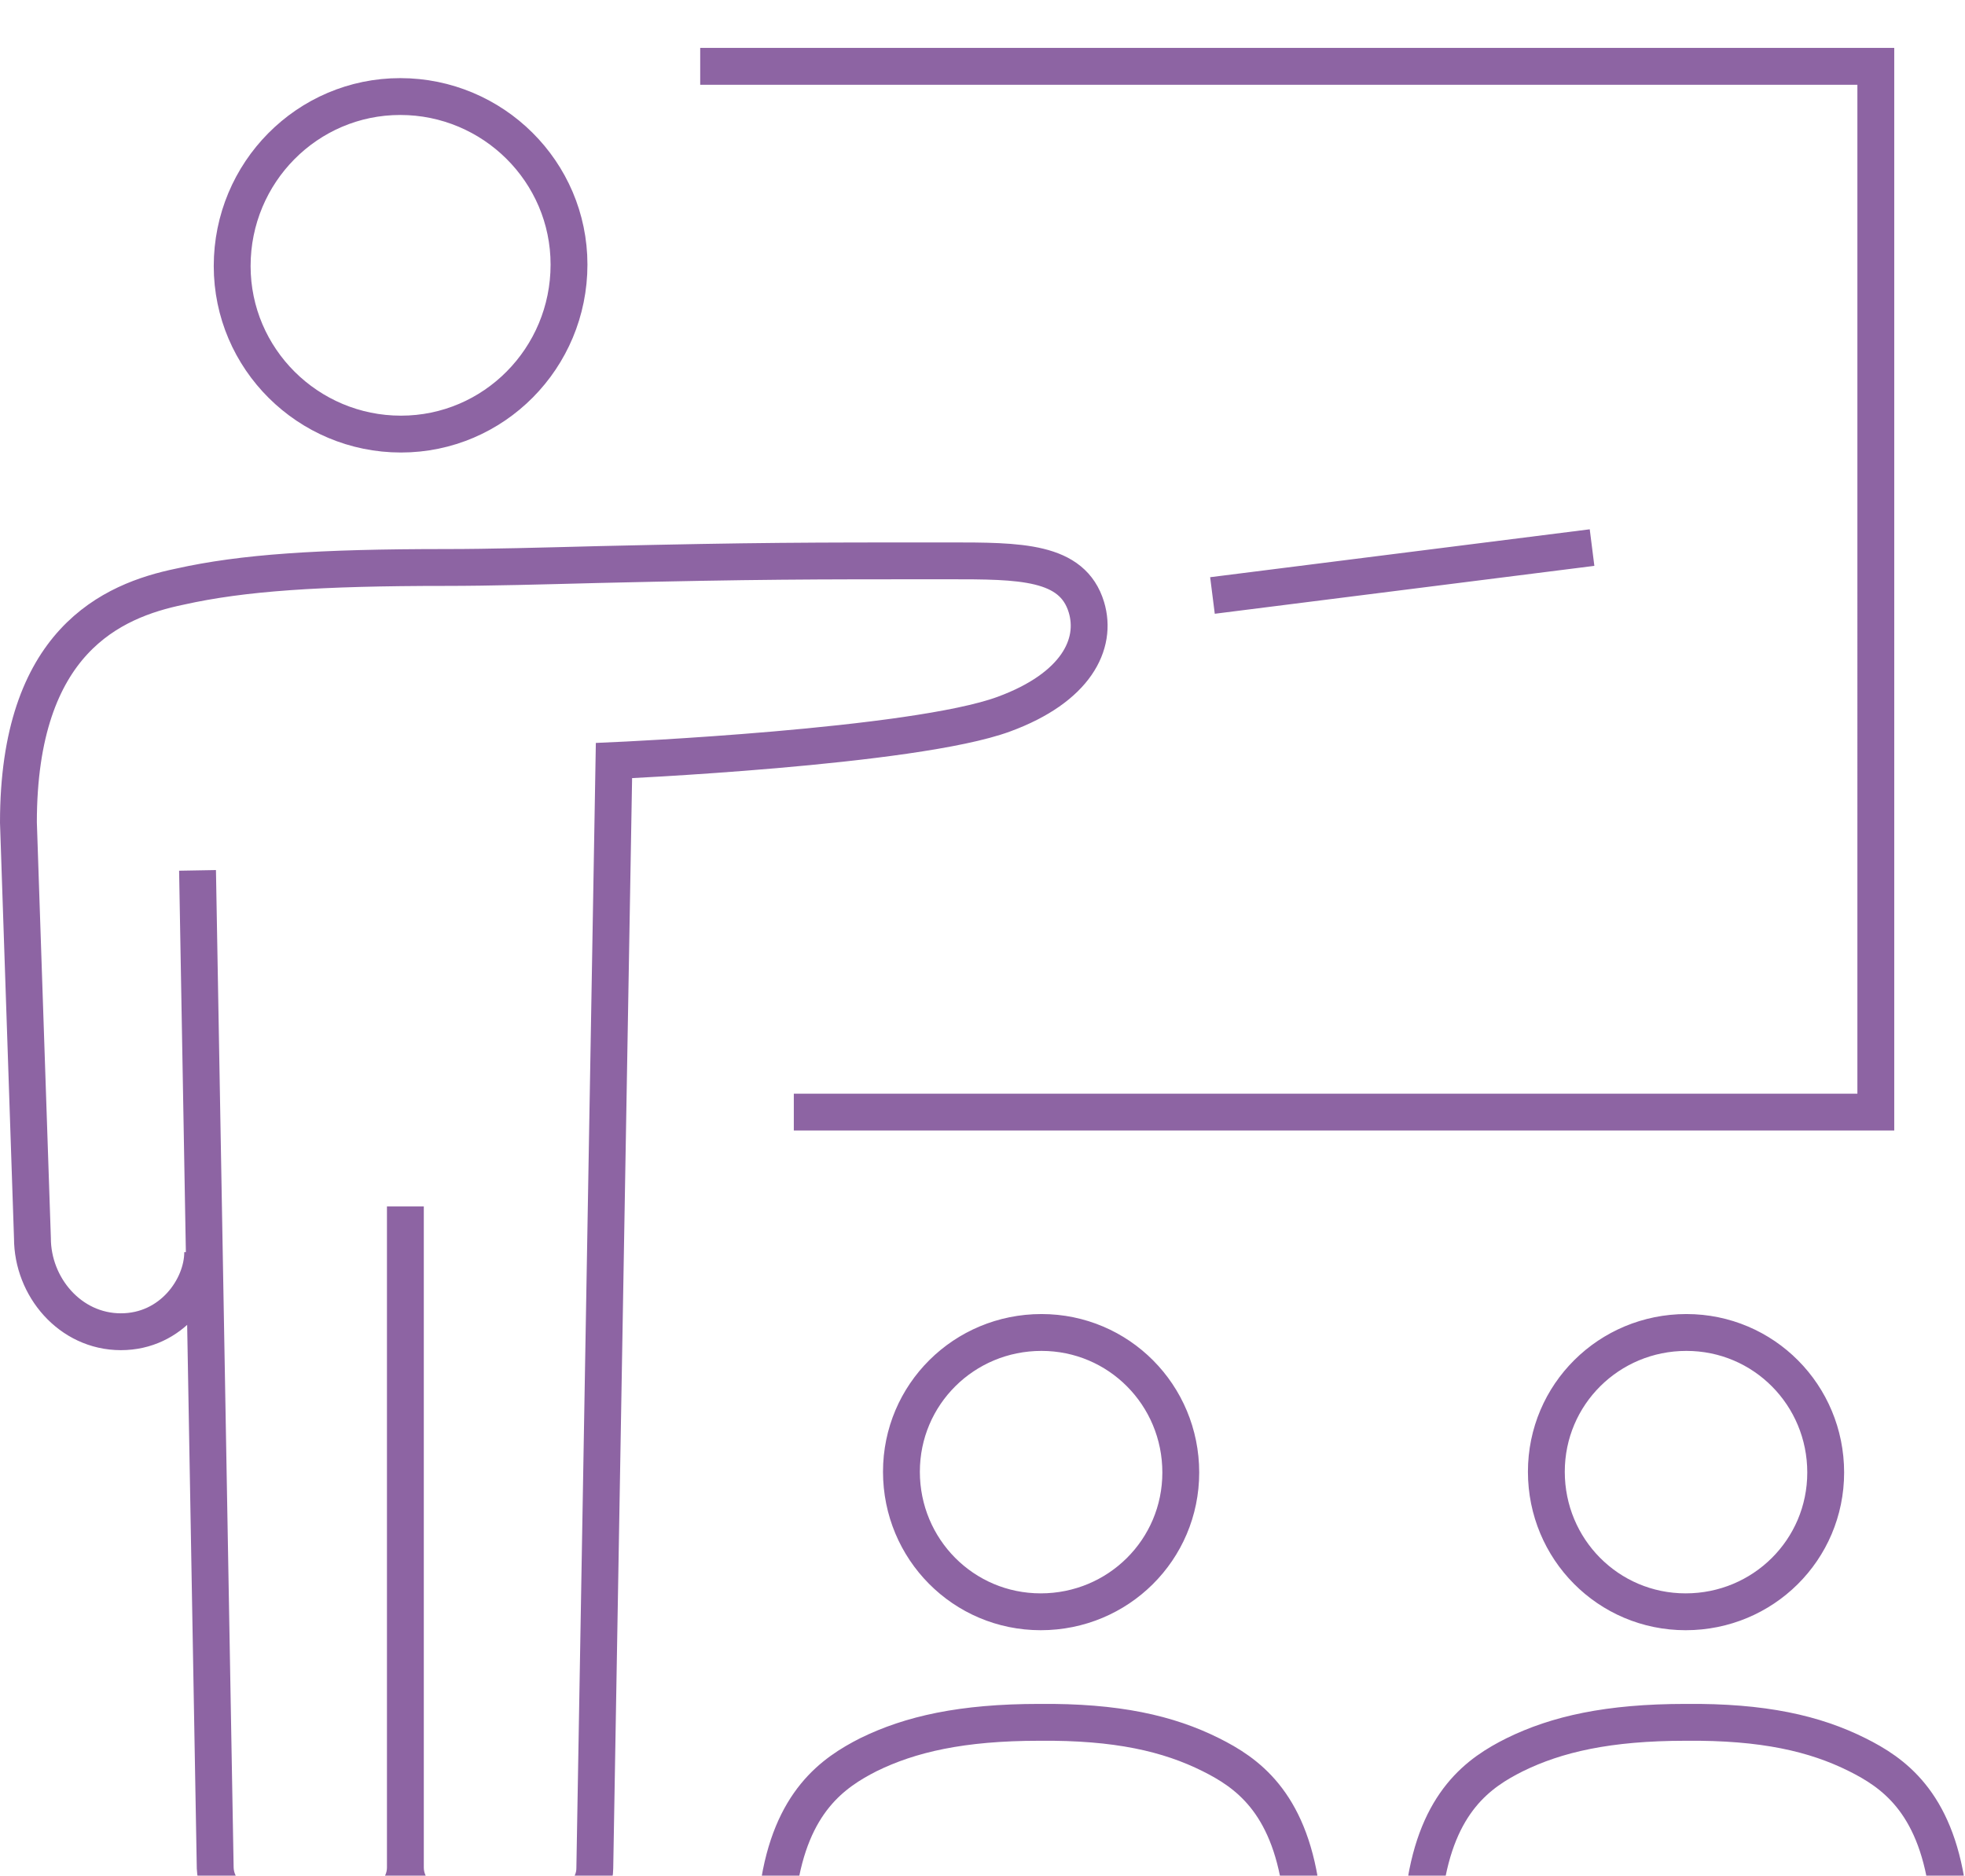 <?xml version="1.0" encoding="UTF-8"?><svg id="Livello_1" xmlns="http://www.w3.org/2000/svg" viewBox="0 0 26.66 25.45"><defs><style>.cls-1{fill:none;stroke:#8d64a3;stroke-width:.5px;}</style></defs><path class="cls-1" d="m16.45,8.08l5.15-.65m3.17,12.55c0,1.05-.85,1.89-1.9,1.89-1.05,0-1.89-.85-1.89-1.9,0-1.05.85-1.89,1.9-1.89,1.05,0,1.89.85,1.89,1.9Zm1.65,5.65c-.17-1.19-.74-1.58-1.22-1.82-.58-.29-1.28-.45-2.33-.44-1.05,0-1.75.16-2.32.44-.48.24-1.05.63-1.22,1.82m-1.68,0c-.17-1.19-.74-1.58-1.22-1.82-.58-.29-1.28-.45-2.33-.44-1.05,0-1.75.16-2.32.44-.47.24-1.05.63-1.22,1.82m5.46-5.65c0,1.05-.85,1.89-1.9,1.89-1.05,0-1.89-.85-1.89-1.9,0-1.05.85-1.89,1.9-1.89,1.05,0,1.89.85,1.89,1.9Zm-5.25-4.89h14.68V.9h-15.95M2.75,16.99c0,.48-.42,1.08-1.11,1.08s-1.2-.61-1.2-1.27l-.19-5.64c0-2.46,1.27-3.01,2.19-3.2.85-.19,1.89-.26,3.61-.26.6,0,1.3-.02,2.08-.04,2.15-.05,2.82-.05,4.74-.05.97,0,1.68,0,1.87.63.15.5-.14,1.09-1.12,1.45-1.22.45-5.29.63-5.29.63l-.26,15.03c0,.27-.23.49-.5.49h-1.57c-.27,0-.5-.22-.5-.5v-8.97,8.97c0,.27-.22.5-.5.5h-1.58c-.27,0-.49-.22-.5-.49l-.24-13.54m.47-8.2c0,1.26,1.03,2.28,2.29,2.28s2.28-1.03,2.28-2.3c0-1.26-1.03-2.28-2.29-2.28-1.26,0-2.28,1.03-2.28,2.3Z"/></svg>